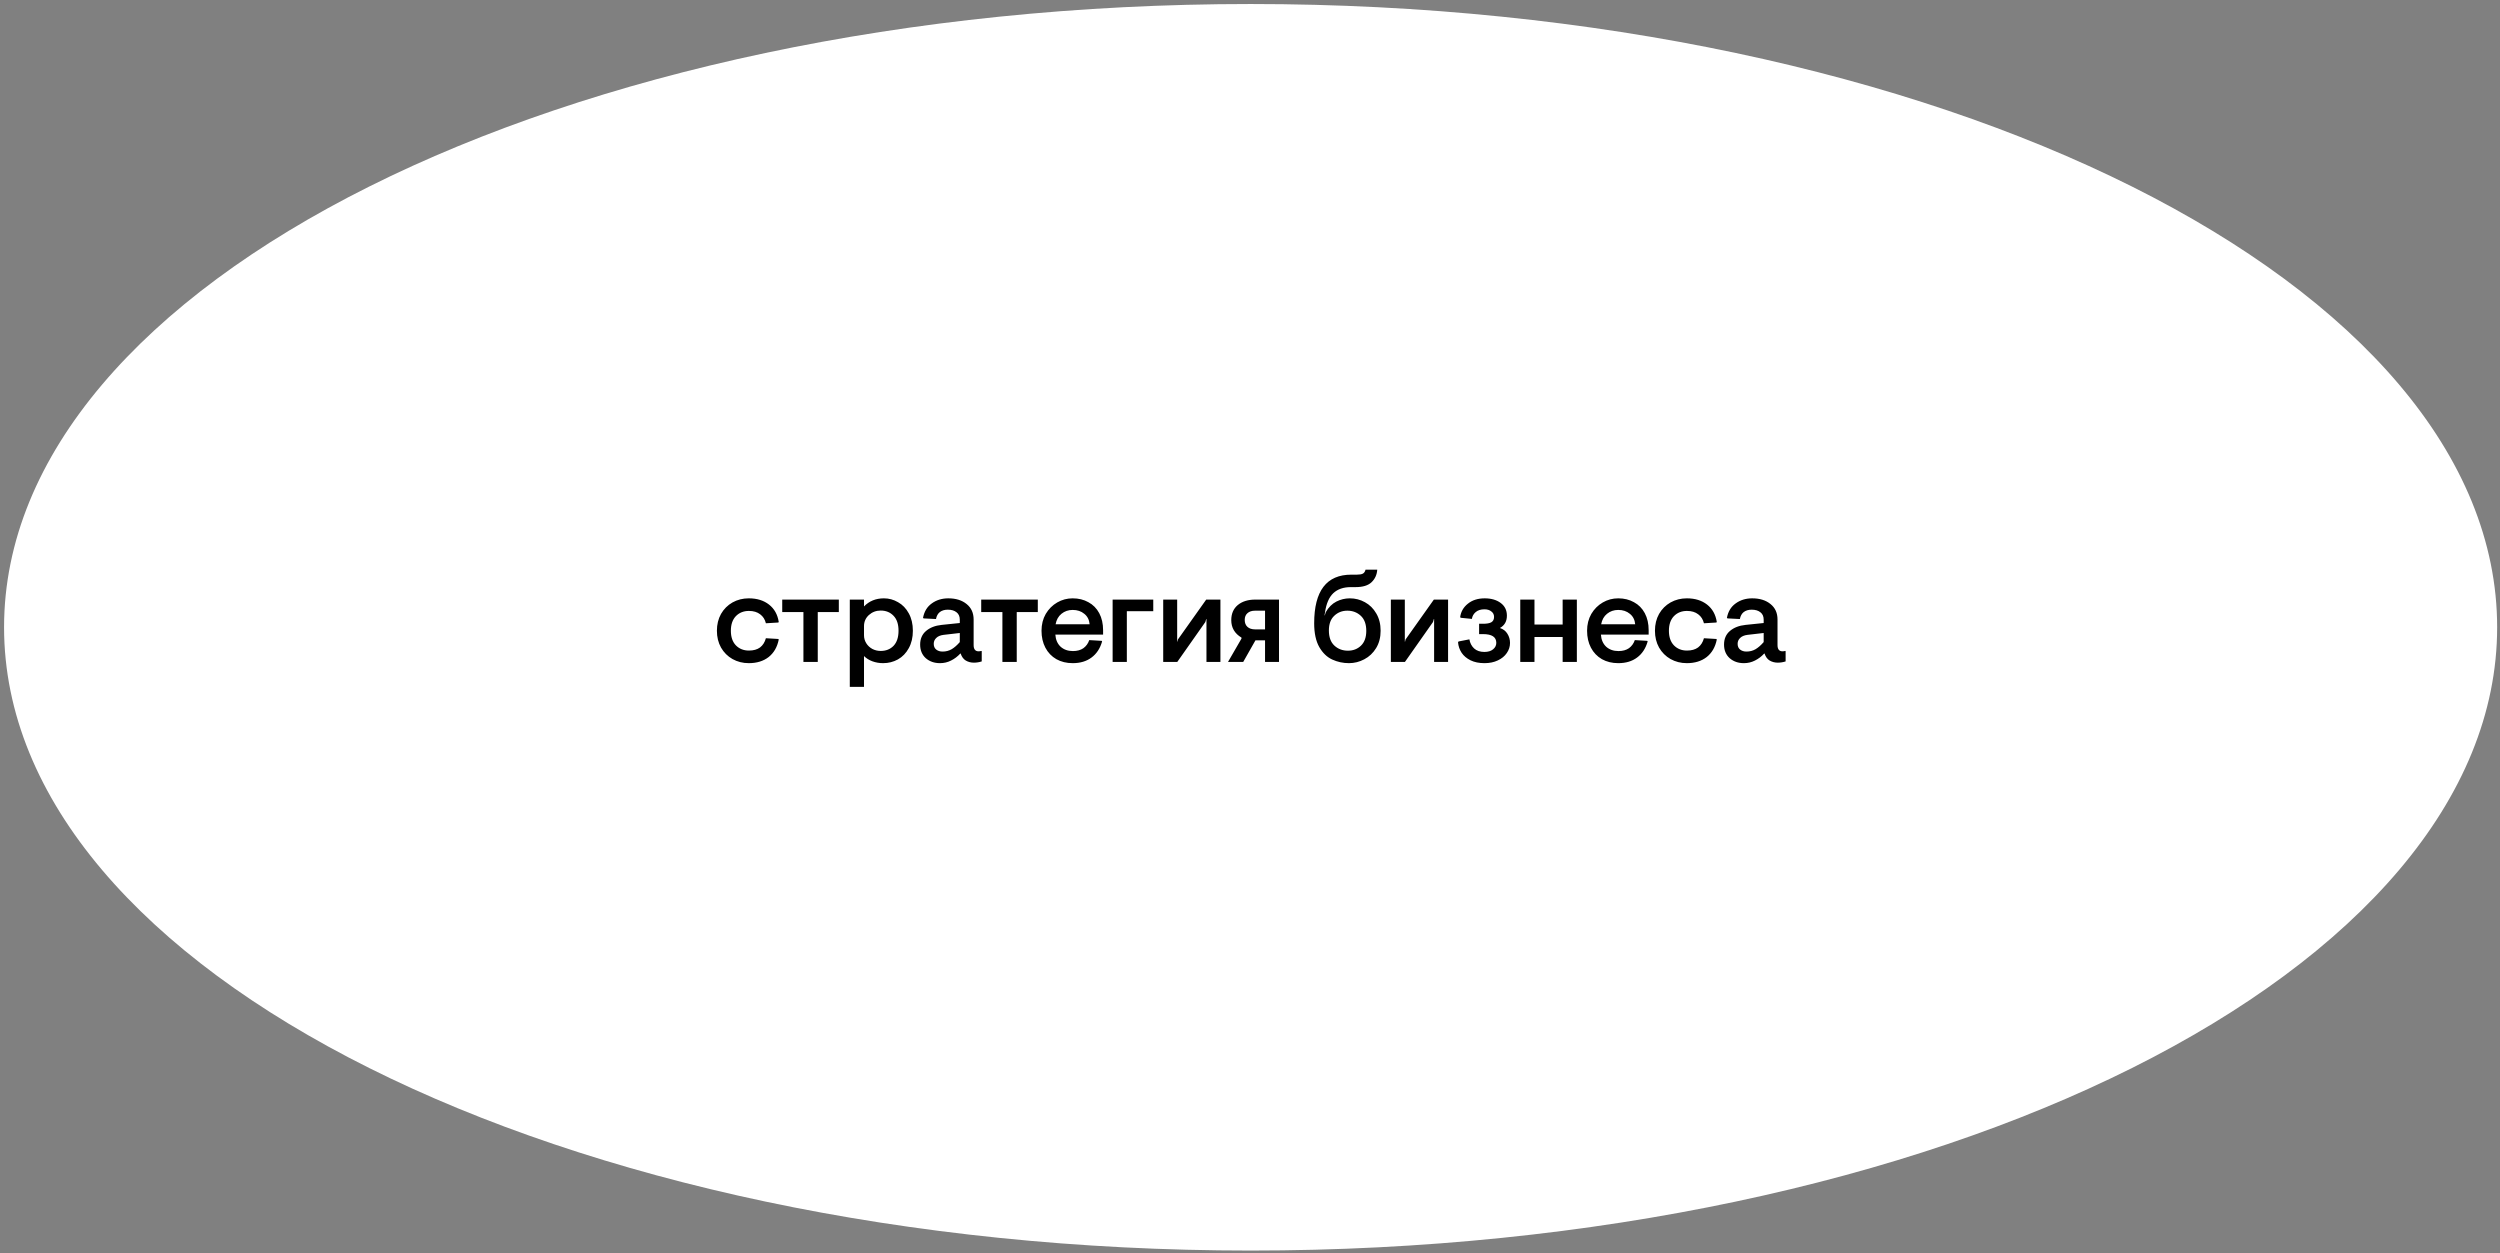 <?xml version="1.0" encoding="UTF-8"?> <svg xmlns="http://www.w3.org/2000/svg" width="361" height="181" viewBox="0 0 361 181" fill="none"><rect x="0" y="0" width="361" height="181" fill="#808080" stroke="none"/> <path d="M360.588 90.58C360.588 140.285 279.999 180.58 180.588 180.58C81.177 180.58 0.588 140.285 0.588 90.58C0.588 40.874 81.177 0.58 180.588 0.58C279.999 0.58 360.588 40.874 360.588 90.58Z" fill="white"></path> <path d="M108.129 95.76C107.265 95.76 106.479 95.562 105.771 95.166C105.075 94.77 104.523 94.218 104.115 93.51C103.719 92.802 103.521 91.992 103.521 91.08C103.521 90.168 103.719 89.358 104.115 88.65C104.523 87.942 105.075 87.39 105.771 86.994C106.479 86.598 107.265 86.4 108.129 86.4C109.305 86.4 110.277 86.7 111.045 87.3C111.813 87.9 112.281 88.734 112.449 89.802L112.395 89.892L110.595 90C110.463 89.448 110.187 89.016 109.767 88.704C109.347 88.38 108.807 88.218 108.147 88.218C107.379 88.218 106.749 88.47 106.257 88.974C105.777 89.478 105.537 90.18 105.537 91.08C105.537 91.98 105.777 92.682 106.257 93.186C106.749 93.69 107.379 93.942 108.147 93.942C108.807 93.942 109.341 93.792 109.749 93.492C110.157 93.18 110.439 92.736 110.595 92.16L112.395 92.268L112.449 92.358C112.233 93.438 111.747 94.278 110.991 94.878C110.235 95.466 109.281 95.76 108.129 95.76ZM116.014 88.38H112.954V86.58H121.126V88.38H118.084V95.58H116.014V88.38ZM122.71 86.58H124.762V87.57C125.518 86.79 126.478 86.4 127.642 86.4C128.362 86.4 129.04 86.586 129.676 86.958C130.324 87.318 130.84 87.852 131.224 88.56C131.62 89.268 131.818 90.108 131.818 91.08C131.818 92.052 131.62 92.892 131.224 93.6C130.84 94.308 130.318 94.848 129.658 95.22C129.01 95.58 128.296 95.76 127.516 95.76C126.976 95.76 126.46 95.67 125.968 95.49C125.488 95.31 125.086 95.058 124.762 94.734V99.18H122.71V86.58ZM127.174 93.996C127.93 93.996 128.548 93.75 129.028 93.258C129.508 92.754 129.748 92.028 129.748 91.08C129.748 90.132 129.508 89.412 129.028 88.92C128.548 88.416 127.93 88.164 127.174 88.164C126.514 88.164 125.944 88.38 125.464 88.812C124.996 89.244 124.762 89.778 124.762 90.414V91.728C124.762 92.148 124.87 92.532 125.086 92.88C125.302 93.228 125.596 93.504 125.968 93.708C126.34 93.9 126.742 93.996 127.174 93.996ZM135.732 95.76C134.916 95.76 134.232 95.52 133.68 95.04C133.14 94.548 132.87 93.894 132.87 93.078C132.87 92.25 133.152 91.596 133.716 91.116C134.292 90.624 135.048 90.33 135.984 90.234L138.594 89.964V89.478C138.594 89.01 138.438 88.656 138.126 88.416C137.814 88.164 137.394 88.038 136.866 88.038C136.398 88.038 136.014 88.152 135.714 88.38C135.426 88.608 135.24 88.944 135.156 89.388L133.374 89.298L133.284 89.226C133.452 88.314 133.872 87.618 134.544 87.138C135.216 86.646 136.014 86.4 136.938 86.4C138.03 86.4 138.912 86.676 139.584 87.228C140.256 87.768 140.592 88.512 140.592 89.46V93.15C140.592 93.75 140.832 94.05 141.312 94.05C141.42 94.05 141.552 94.032 141.708 93.996L141.762 94.032V95.508C141.39 95.628 141.012 95.688 140.628 95.688C140.196 95.688 139.806 95.586 139.458 95.382C139.122 95.178 138.876 94.842 138.72 94.374H138.666C138.282 94.794 137.838 95.13 137.334 95.382C136.842 95.634 136.308 95.76 135.732 95.76ZM136.11 94.086C136.59 94.086 137.028 93.972 137.424 93.744C137.82 93.504 138.21 93.162 138.594 92.718V91.404L136.254 91.674C135.786 91.734 135.432 91.884 135.192 92.124C134.952 92.352 134.832 92.634 134.832 92.97C134.832 93.33 134.952 93.606 135.192 93.798C135.432 93.99 135.738 94.086 136.11 94.086ZM144.747 88.38H141.687V86.58H149.859V88.38H146.817V95.58H144.747V88.38ZM154.895 95.76C154.007 95.76 153.221 95.568 152.537 95.184C151.853 94.788 151.325 94.236 150.953 93.528C150.581 92.82 150.395 92.004 150.395 91.08C150.395 90.168 150.599 89.358 151.007 88.65C151.427 87.942 151.979 87.39 152.663 86.994C153.347 86.598 154.091 86.4 154.895 86.4C155.747 86.4 156.503 86.586 157.163 86.958C157.835 87.318 158.357 87.846 158.729 88.542C159.101 89.238 159.287 90.06 159.287 91.008V91.638H152.393C152.441 92.37 152.693 92.952 153.149 93.384C153.617 93.804 154.211 94.014 154.931 94.014C155.543 94.014 156.047 93.876 156.443 93.6C156.839 93.312 157.121 92.922 157.289 92.43L159.089 92.538L159.143 92.628C158.855 93.636 158.345 94.41 157.613 94.95C156.893 95.49 155.987 95.76 154.895 95.76ZM157.343 90.144C157.283 89.496 157.025 88.992 156.569 88.632C156.125 88.26 155.567 88.074 154.895 88.074C154.271 88.074 153.731 88.26 153.275 88.632C152.831 88.992 152.549 89.496 152.429 90.144H157.343ZM160.663 86.58H166.531V88.254H162.715V95.58H160.663V86.58ZM167.967 86.58H169.983V92.646H170.019L170.091 92.34L174.177 86.58H176.229V95.58H174.213V89.388H174.177L174.051 89.82L170.001 95.58H167.967V86.58ZM179.27 92.214V92.07C178.286 91.482 177.794 90.642 177.794 89.55C177.794 88.626 178.106 87.9 178.73 87.372C179.366 86.844 180.212 86.58 181.268 86.58H184.688V95.58H182.672V92.466H181.286L179.522 95.58H177.326L179.27 92.214ZM182.672 90.882V88.182H181.232C180.764 88.182 180.398 88.302 180.134 88.542C179.87 88.77 179.738 89.094 179.738 89.514C179.738 89.946 179.87 90.282 180.134 90.522C180.398 90.762 180.764 90.882 181.232 90.882H182.672ZM194.789 95.76C193.937 95.76 193.133 95.586 192.377 95.238C191.621 94.89 190.997 94.29 190.505 93.438C190.013 92.574 189.767 91.428 189.767 90C189.767 85.32 191.555 82.98 195.131 82.98H195.923C196.319 82.98 196.607 82.932 196.787 82.836C196.979 82.74 197.111 82.548 197.183 82.26H198.875C198.827 82.992 198.551 83.598 198.047 84.078C197.555 84.546 196.787 84.78 195.743 84.78H195.059C193.991 84.78 193.145 85.074 192.521 85.662C191.909 86.25 191.513 87.168 191.333 88.416L191.261 88.866H191.297L191.441 88.398C191.849 87.69 192.359 87.18 192.971 86.868C193.583 86.556 194.231 86.4 194.915 86.4C195.695 86.4 196.421 86.586 197.093 86.958C197.777 87.33 198.323 87.87 198.731 88.578C199.151 89.286 199.361 90.12 199.361 91.08C199.361 92.04 199.145 92.874 198.713 93.582C198.281 94.29 197.711 94.83 197.003 95.202C196.307 95.574 195.569 95.76 194.789 95.76ZM194.645 93.96C195.389 93.96 196.013 93.72 196.517 93.24C197.033 92.748 197.291 92.034 197.291 91.098C197.291 90.138 197.027 89.412 196.499 88.92C195.971 88.428 195.323 88.182 194.555 88.182C193.811 88.182 193.181 88.428 192.665 88.92C192.149 89.4 191.891 90.108 191.891 91.044C191.891 92.004 192.155 92.73 192.683 93.222C193.211 93.714 193.865 93.96 194.645 93.96ZM200.84 86.58H202.856V92.646H202.892L202.964 92.34L207.05 86.58H209.102V95.58H207.086V89.388H207.05L206.924 89.82L202.874 95.58H200.84V86.58ZM214.356 95.76C213.576 95.76 212.904 95.622 212.34 95.346C211.788 95.07 211.362 94.71 211.062 94.266C210.762 93.81 210.588 93.306 210.54 92.754L210.612 92.628L212.178 92.322C212.274 92.862 212.502 93.3 212.862 93.636C213.234 93.972 213.726 94.14 214.338 94.14C214.878 94.14 215.298 94.014 215.598 93.762C215.91 93.51 216.066 93.198 216.066 92.826C216.066 91.986 215.43 91.566 214.158 91.566H213.582V90.072H214.158C214.698 90.072 215.094 90 215.346 89.856C215.61 89.7 215.742 89.442 215.742 89.082C215.742 88.746 215.61 88.482 215.346 88.29C215.094 88.086 214.764 87.984 214.356 87.984C213.828 87.984 213.408 88.116 213.096 88.38C212.784 88.644 212.598 88.974 212.538 89.37L210.936 89.208L210.846 89.118C210.954 88.326 211.326 87.678 211.962 87.174C212.598 86.658 213.408 86.4 214.392 86.4C215.328 86.4 216.096 86.622 216.696 87.066C217.296 87.51 217.596 88.122 217.596 88.902C217.596 89.718 217.26 90.312 216.588 90.684C217.068 90.84 217.428 91.116 217.668 91.512C217.92 91.908 218.046 92.352 218.046 92.844C218.046 93.372 217.89 93.858 217.578 94.302C217.278 94.746 216.846 95.1 216.282 95.364C215.73 95.628 215.088 95.76 214.356 95.76ZM219.526 86.58H221.578V90.18H225.646V86.58H227.698V95.58H225.646V91.98H221.578V95.58H219.526V86.58ZM233.674 95.76C232.786 95.76 232 95.568 231.316 95.184C230.632 94.788 230.104 94.236 229.732 93.528C229.36 92.82 229.174 92.004 229.174 91.08C229.174 90.168 229.378 89.358 229.786 88.65C230.206 87.942 230.758 87.39 231.442 86.994C232.126 86.598 232.87 86.4 233.674 86.4C234.526 86.4 235.282 86.586 235.942 86.958C236.614 87.318 237.136 87.846 237.508 88.542C237.88 89.238 238.066 90.06 238.066 91.008V91.638H231.172C231.22 92.37 231.472 92.952 231.928 93.384C232.396 93.804 232.99 94.014 233.71 94.014C234.322 94.014 234.826 93.876 235.222 93.6C235.618 93.312 235.9 92.922 236.068 92.43L237.868 92.538L237.922 92.628C237.634 93.636 237.124 94.41 236.392 94.95C235.672 95.49 234.766 95.76 233.674 95.76ZM236.122 90.144C236.062 89.496 235.804 88.992 235.348 88.632C234.904 88.26 234.346 88.074 233.674 88.074C233.05 88.074 232.51 88.26 232.054 88.632C231.61 88.992 231.328 89.496 231.208 90.144H236.122ZM243.583 95.76C242.719 95.76 241.933 95.562 241.225 95.166C240.529 94.77 239.977 94.218 239.569 93.51C239.173 92.802 238.975 91.992 238.975 91.08C238.975 90.168 239.173 89.358 239.569 88.65C239.977 87.942 240.529 87.39 241.225 86.994C241.933 86.598 242.719 86.4 243.583 86.4C244.759 86.4 245.731 86.7 246.499 87.3C247.267 87.9 247.735 88.734 247.903 89.802L247.849 89.892L246.049 90C245.917 89.448 245.641 89.016 245.221 88.704C244.801 88.38 244.261 88.218 243.601 88.218C242.833 88.218 242.203 88.47 241.711 88.974C241.231 89.478 240.991 90.18 240.991 91.08C240.991 91.98 241.231 92.682 241.711 93.186C242.203 93.69 242.833 93.942 243.601 93.942C244.261 93.942 244.795 93.792 245.203 93.492C245.611 93.18 245.893 92.736 246.049 92.16L247.849 92.268L247.903 92.358C247.687 93.438 247.201 94.278 246.445 94.878C245.689 95.466 244.735 95.76 243.583 95.76ZM251.813 95.76C250.997 95.76 250.313 95.52 249.761 95.04C249.221 94.548 248.951 93.894 248.951 93.078C248.951 92.25 249.233 91.596 249.797 91.116C250.373 90.624 251.129 90.33 252.065 90.234L254.675 89.964V89.478C254.675 89.01 254.519 88.656 254.207 88.416C253.895 88.164 253.475 88.038 252.947 88.038C252.479 88.038 252.095 88.152 251.795 88.38C251.507 88.608 251.321 88.944 251.237 89.388L249.455 89.298L249.365 89.226C249.533 88.314 249.953 87.618 250.625 87.138C251.297 86.646 252.095 86.4 253.019 86.4C254.111 86.4 254.993 86.676 255.665 87.228C256.337 87.768 256.673 88.512 256.673 89.46V93.15C256.673 93.75 256.913 94.05 257.393 94.05C257.501 94.05 257.633 94.032 257.789 93.996L257.843 94.032V95.508C257.471 95.628 257.093 95.688 256.709 95.688C256.277 95.688 255.887 95.586 255.539 95.382C255.203 95.178 254.957 94.842 254.801 94.374H254.747C254.363 94.794 253.919 95.13 253.415 95.382C252.923 95.634 252.389 95.76 251.813 95.76ZM252.191 94.086C252.671 94.086 253.109 93.972 253.505 93.744C253.901 93.504 254.291 93.162 254.675 92.718V91.404L252.335 91.674C251.867 91.734 251.513 91.884 251.273 92.124C251.033 92.352 250.913 92.634 250.913 92.97C250.913 93.33 251.033 93.606 251.273 93.798C251.513 93.99 251.819 94.086 252.191 94.086Z" fill="black"></path> </svg> 